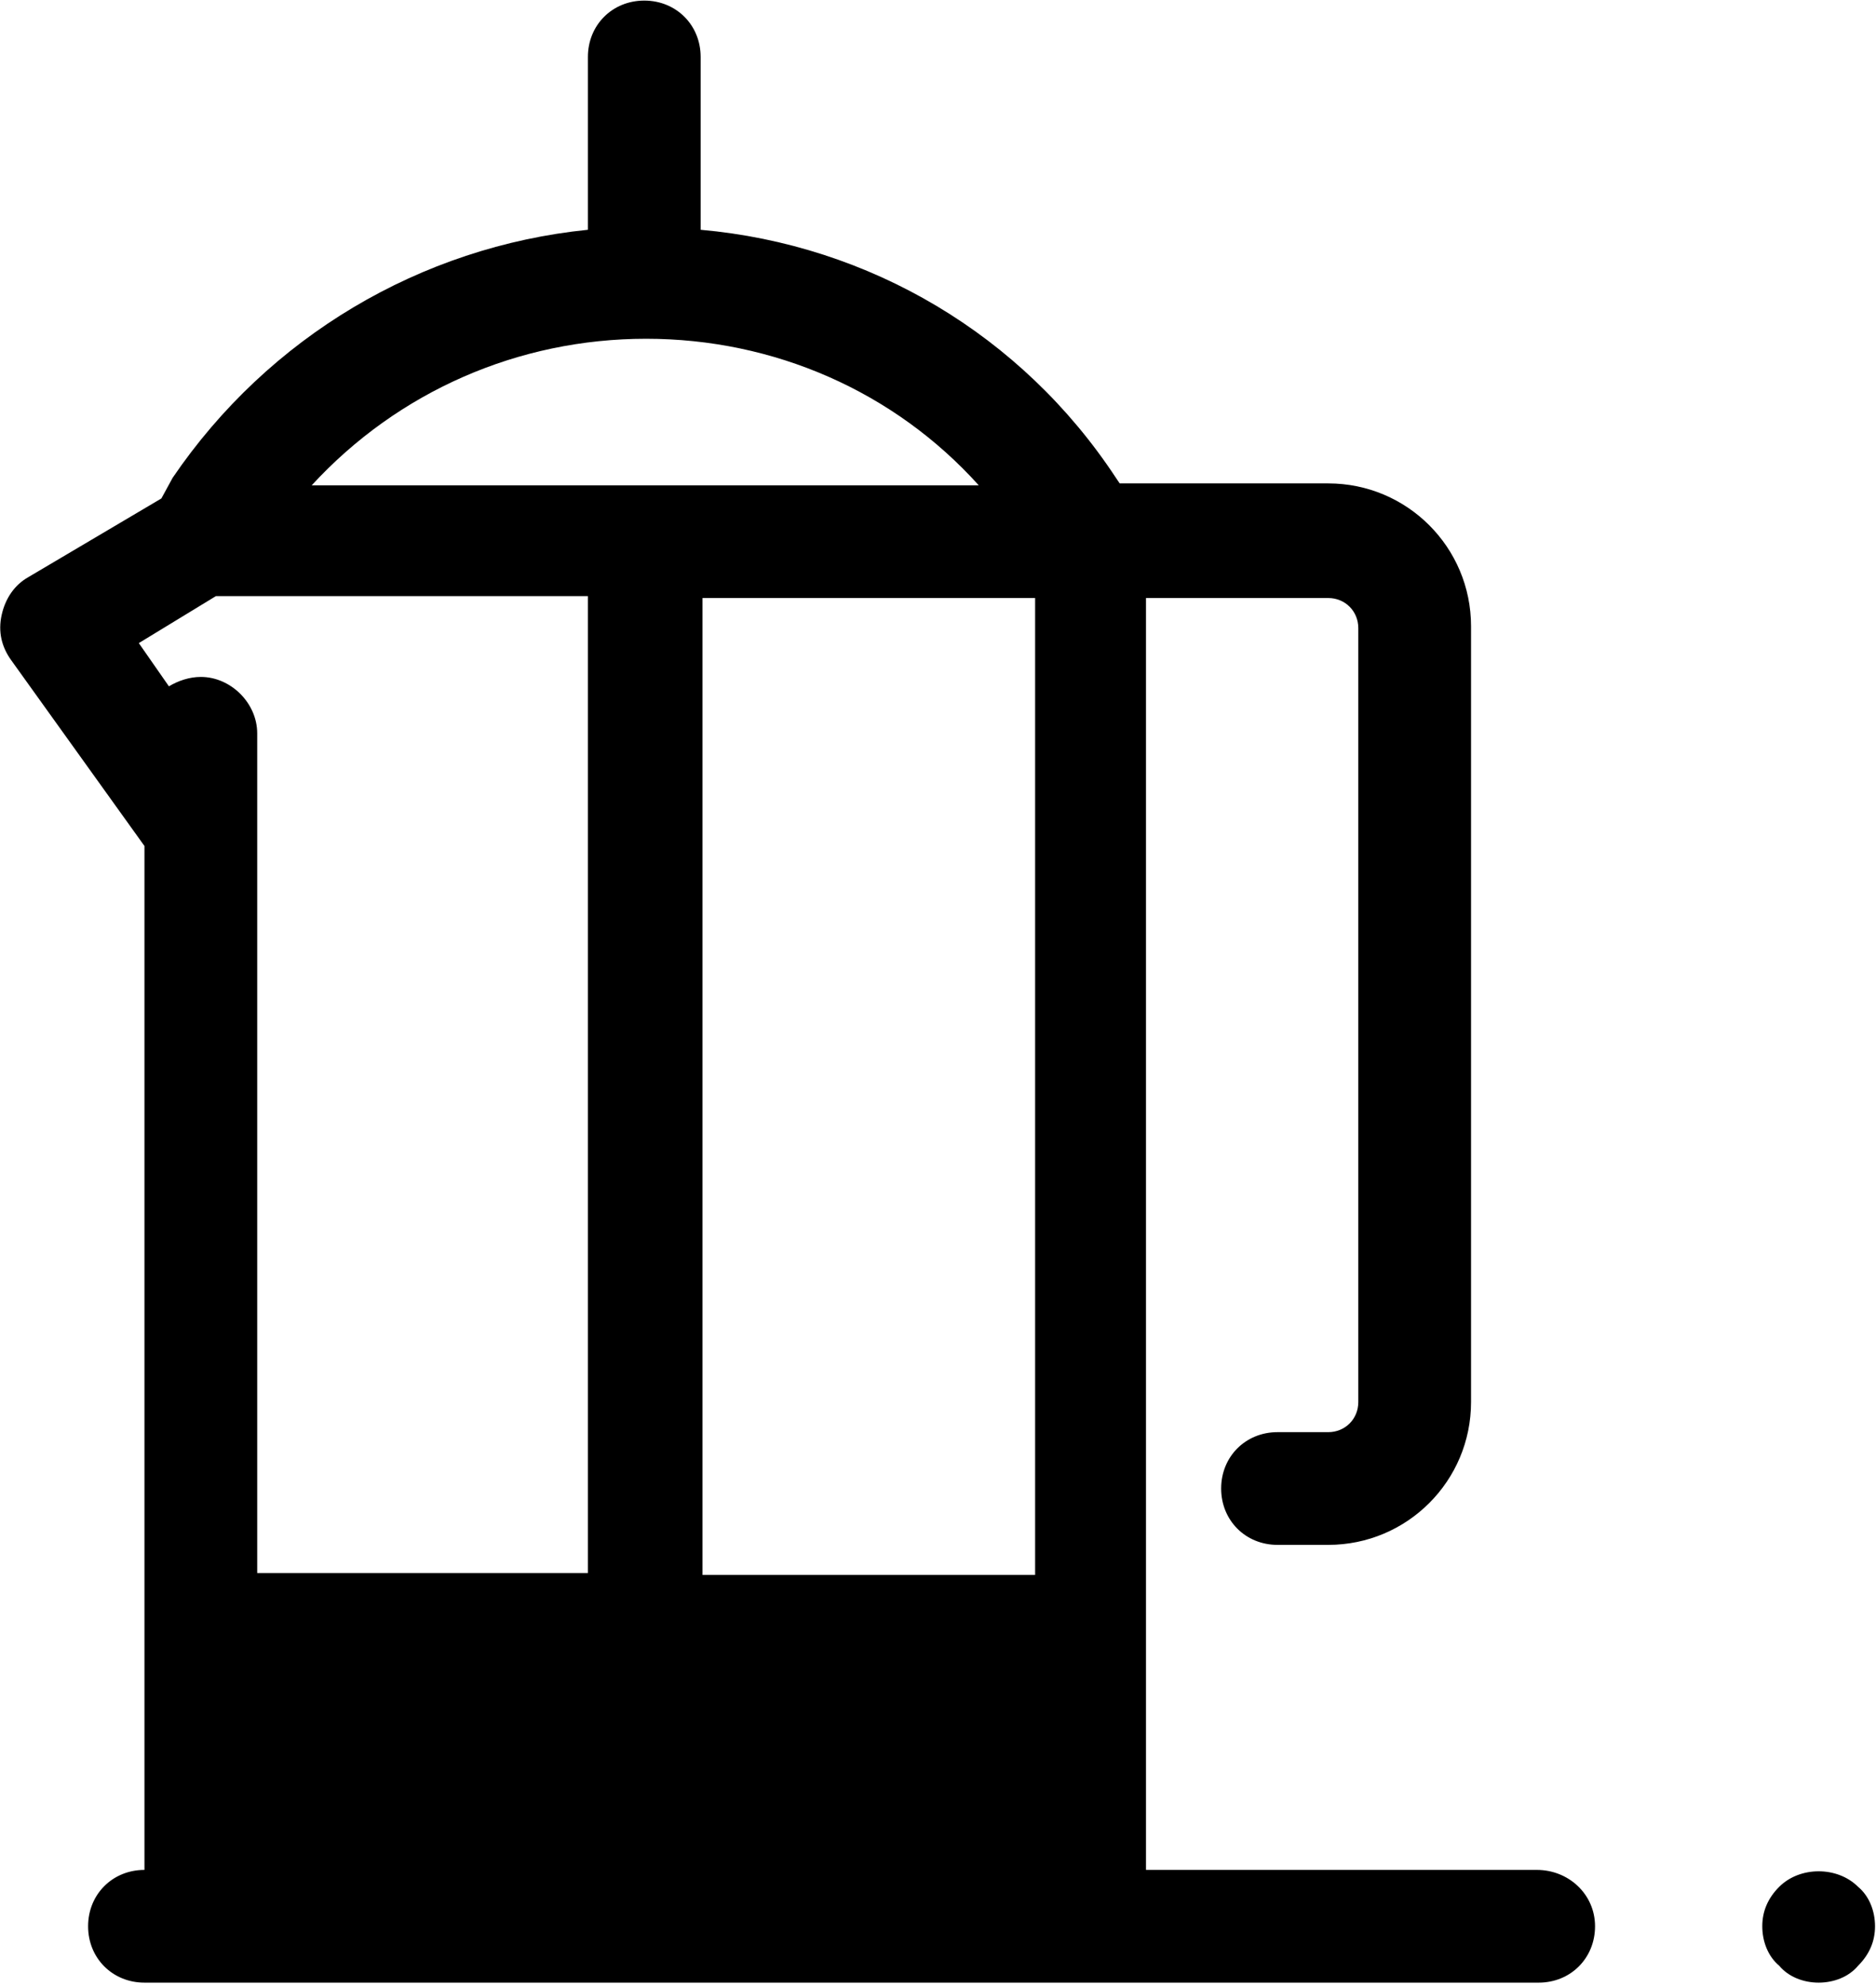 <svg width="546" height="578" viewBox="0 0 546 578" fill="none" xmlns="http://www.w3.org/2000/svg">
<path d="M187.513 0.172C178.216 0.172 171.106 7.281 171.106 16.578V66.886C122.434 71.808 78.14 98.065 50.249 139.08L46.97 145.094L8.144 168.058C4.316 170.246 1.579 174.074 0.486 178.996C-0.608 183.918 0.486 188.295 3.22 192.123L42.046 246.266V516.969V544.312C32.749 544.312 25.64 551.422 25.64 560.719C25.64 570.016 32.749 577.125 42.046 577.125H103.292H334.079H447.823C457.12 577.125 464.229 570.016 464.229 560.719C464.229 551.422 456.575 544.312 447.278 544.312H333.535V174.082H377.285H386.577C391.499 174.082 395.325 177.908 395.325 182.83V408.138C395.325 413.06 391.499 416.886 386.577 416.886H377.285H371.816C362.519 416.886 355.41 423.996 355.41 433.293C355.41 442.589 362.519 449.699 371.816 449.699H377.285H386.577C409.546 449.699 428.137 431.107 428.137 408.138V182.286C428.137 159.317 409.546 140.714 386.577 140.714H377.285H325.876L324.776 139.08C297.432 97.518 253.138 71.261 203.919 66.886V16.578C203.919 7.281 196.809 0.172 187.513 0.172ZM188.057 98.609C225.245 98.609 260.251 113.926 284.861 141.27H90.72C115.876 113.926 150.87 98.609 188.057 98.609ZM62.831 173.527H171.106V457.902H74.858V240.797V213.453C74.858 204.703 67.202 197.047 58.452 197.047C55.171 197.047 51.894 198.141 49.16 199.781L40.401 187.199L62.831 173.527ZM204.464 174.082H301.267V458.457H300.722H204.464V174.082ZM529.309 544.718C525.071 544.718 520.835 546.229 517.827 549.237C514.546 552.518 512.903 556.344 512.903 560.719C512.903 565.094 514.546 569.467 517.827 572.201C520.562 575.482 524.934 577.125 529.309 577.125C533.684 577.125 538.057 575.482 540.792 572.201C544.073 568.92 545.716 565.094 545.716 560.719C545.716 556.344 544.073 551.971 540.792 549.237C537.784 546.229 533.548 544.718 529.309 544.718Z" fill="black"/>
</svg>
